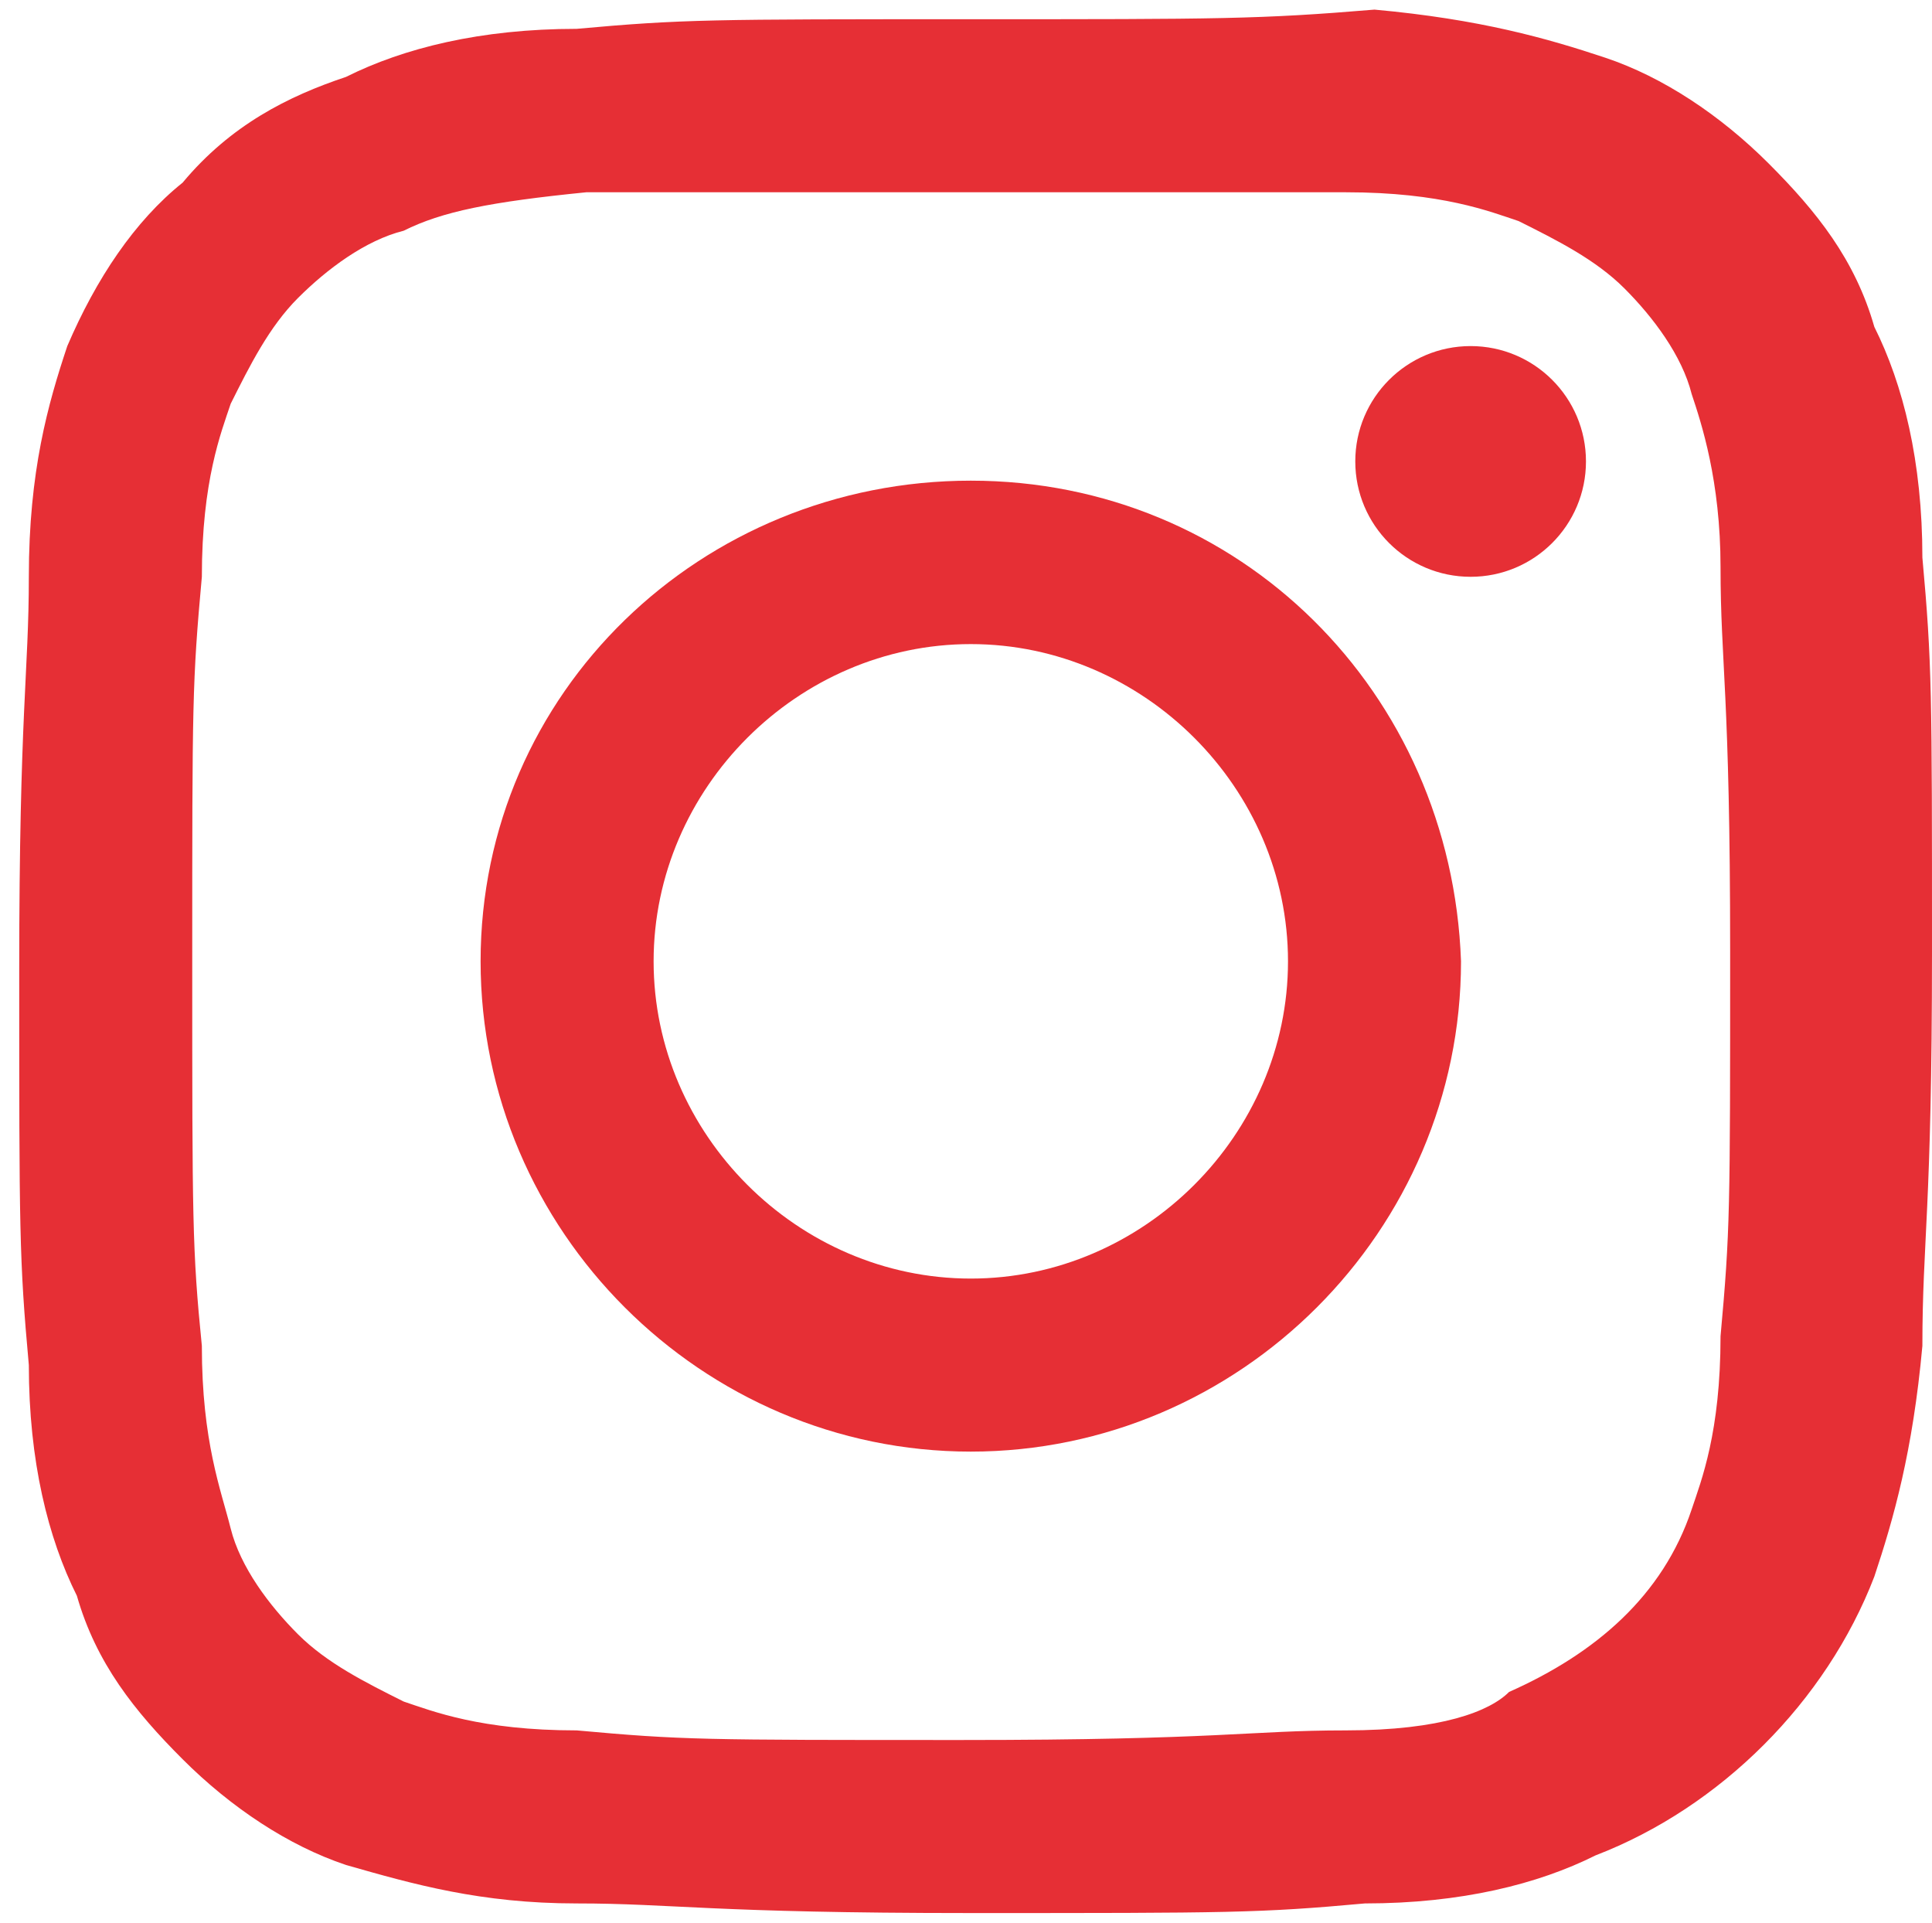 <?xml version="1.0" encoding="utf-8"?>
<!-- Generator: Adobe Illustrator 23.0.6, SVG Export Plug-In . SVG Version: 6.00 Build 0)  -->
<svg version="1.1" id="Ebene_1" xmlns="http://www.w3.org/2000/svg" xmlns:xlink="http://www.w3.org/1999/xlink" x="0px" y="0px"
	 viewBox="0 0 20.1 20" style="enable-background:new 0 0 20.1 20;" xml:space="preserve">
<style type="text/css">
	.st0{fill:#E62F35;}
</style>
<g id="Twitter">
</g>
<g id="Xing">
</g>
<g id="LinkedIn">
</g>
<path class="st0" d="M10.1,2C12.7,2,13,2,14,2c1,0,1.5,0.2,1.8,0.3c0.4,0.2,0.8,0.4,1.1,0.7c0.3,0.3,0.6,0.7,0.7,1.1
	c0.1,0.3,0.3,0.9,0.3,1.8c0,1,0.1,1.3,0.1,4s0,2.9-0.1,4c0,1-0.2,1.5-0.3,1.8c-0.3,0.9-1,1.5-1.9,1.9C15.5,17.8,15,18,14,18
	c-1,0-1.3,0.1-4,0.1s-2.9,0-4-0.1c-1,0-1.5-0.2-1.8-0.3c-0.4-0.2-0.8-0.4-1.1-0.7c-0.3-0.3-0.6-0.7-0.7-1.1C2.3,15.5,2.1,15,2.1,14
	C2,13,2,12.7,2,10s0-2.9,0.1-4c0-1,0.2-1.5,0.3-1.8c0.2-0.4,0.4-0.8,0.7-1.1c0.3-0.3,0.7-0.6,1.1-0.7C4.6,2.2,5.1,2.1,6.1,2
	C7.1,2,7.4,2,10.1,2 M10.1,0.2c-2.7,0-3,0-4.1,0.1c-1,0-1.8,0.2-2.4,0.5C3,1,2.4,1.3,1.9,1.9C1.4,2.3,1,2.9,0.7,3.6
	C0.5,4.2,0.3,4.9,0.3,6c0,1-0.1,1.4-0.1,4.1s0,3,0.1,4.1c0,1,0.2,1.8,0.5,2.4c0.2,0.7,0.6,1.2,1.1,1.7c0.5,0.5,1.1,0.9,1.7,1.1
	C4.3,19.6,5,19.8,6,19.8s1.4,0.1,4.1,0.1s3,0,4.1-0.1c1,0,1.8-0.2,2.4-0.5c1.3-0.5,2.4-1.6,2.9-2.9c0.2-0.6,0.4-1.3,0.5-2.4
	c0-1.1,0.1-1.4,0.1-4.1s0-3-0.1-4.1c0-1-0.2-1.8-0.5-2.4c-0.2-0.7-0.6-1.2-1.1-1.7c-0.5-0.5-1.1-0.9-1.7-1.1
	c-0.6-0.2-1.3-0.4-2.4-0.5C13.1,0.2,12.7,0.2,10.1,0.2L10.1,0.2L10.1,0.2z"/>
<path class="st0" d="M10.1,5C7.3,5,5,7.2,5,10s2.3,5.1,5.1,5.1s5.1-2.3,5.1-5.1l0,0C15.1,7.2,12.9,5,10.1,5z M10.1,13.3
	c-1.8,0-3.3-1.5-3.3-3.3s1.5-3.3,3.3-3.3s3.3,1.5,3.3,3.3S11.9,13.3,10.1,13.3z"/>
<circle class="st0" cx="15.3" cy="4.8" r="1.2"/>
</svg>
